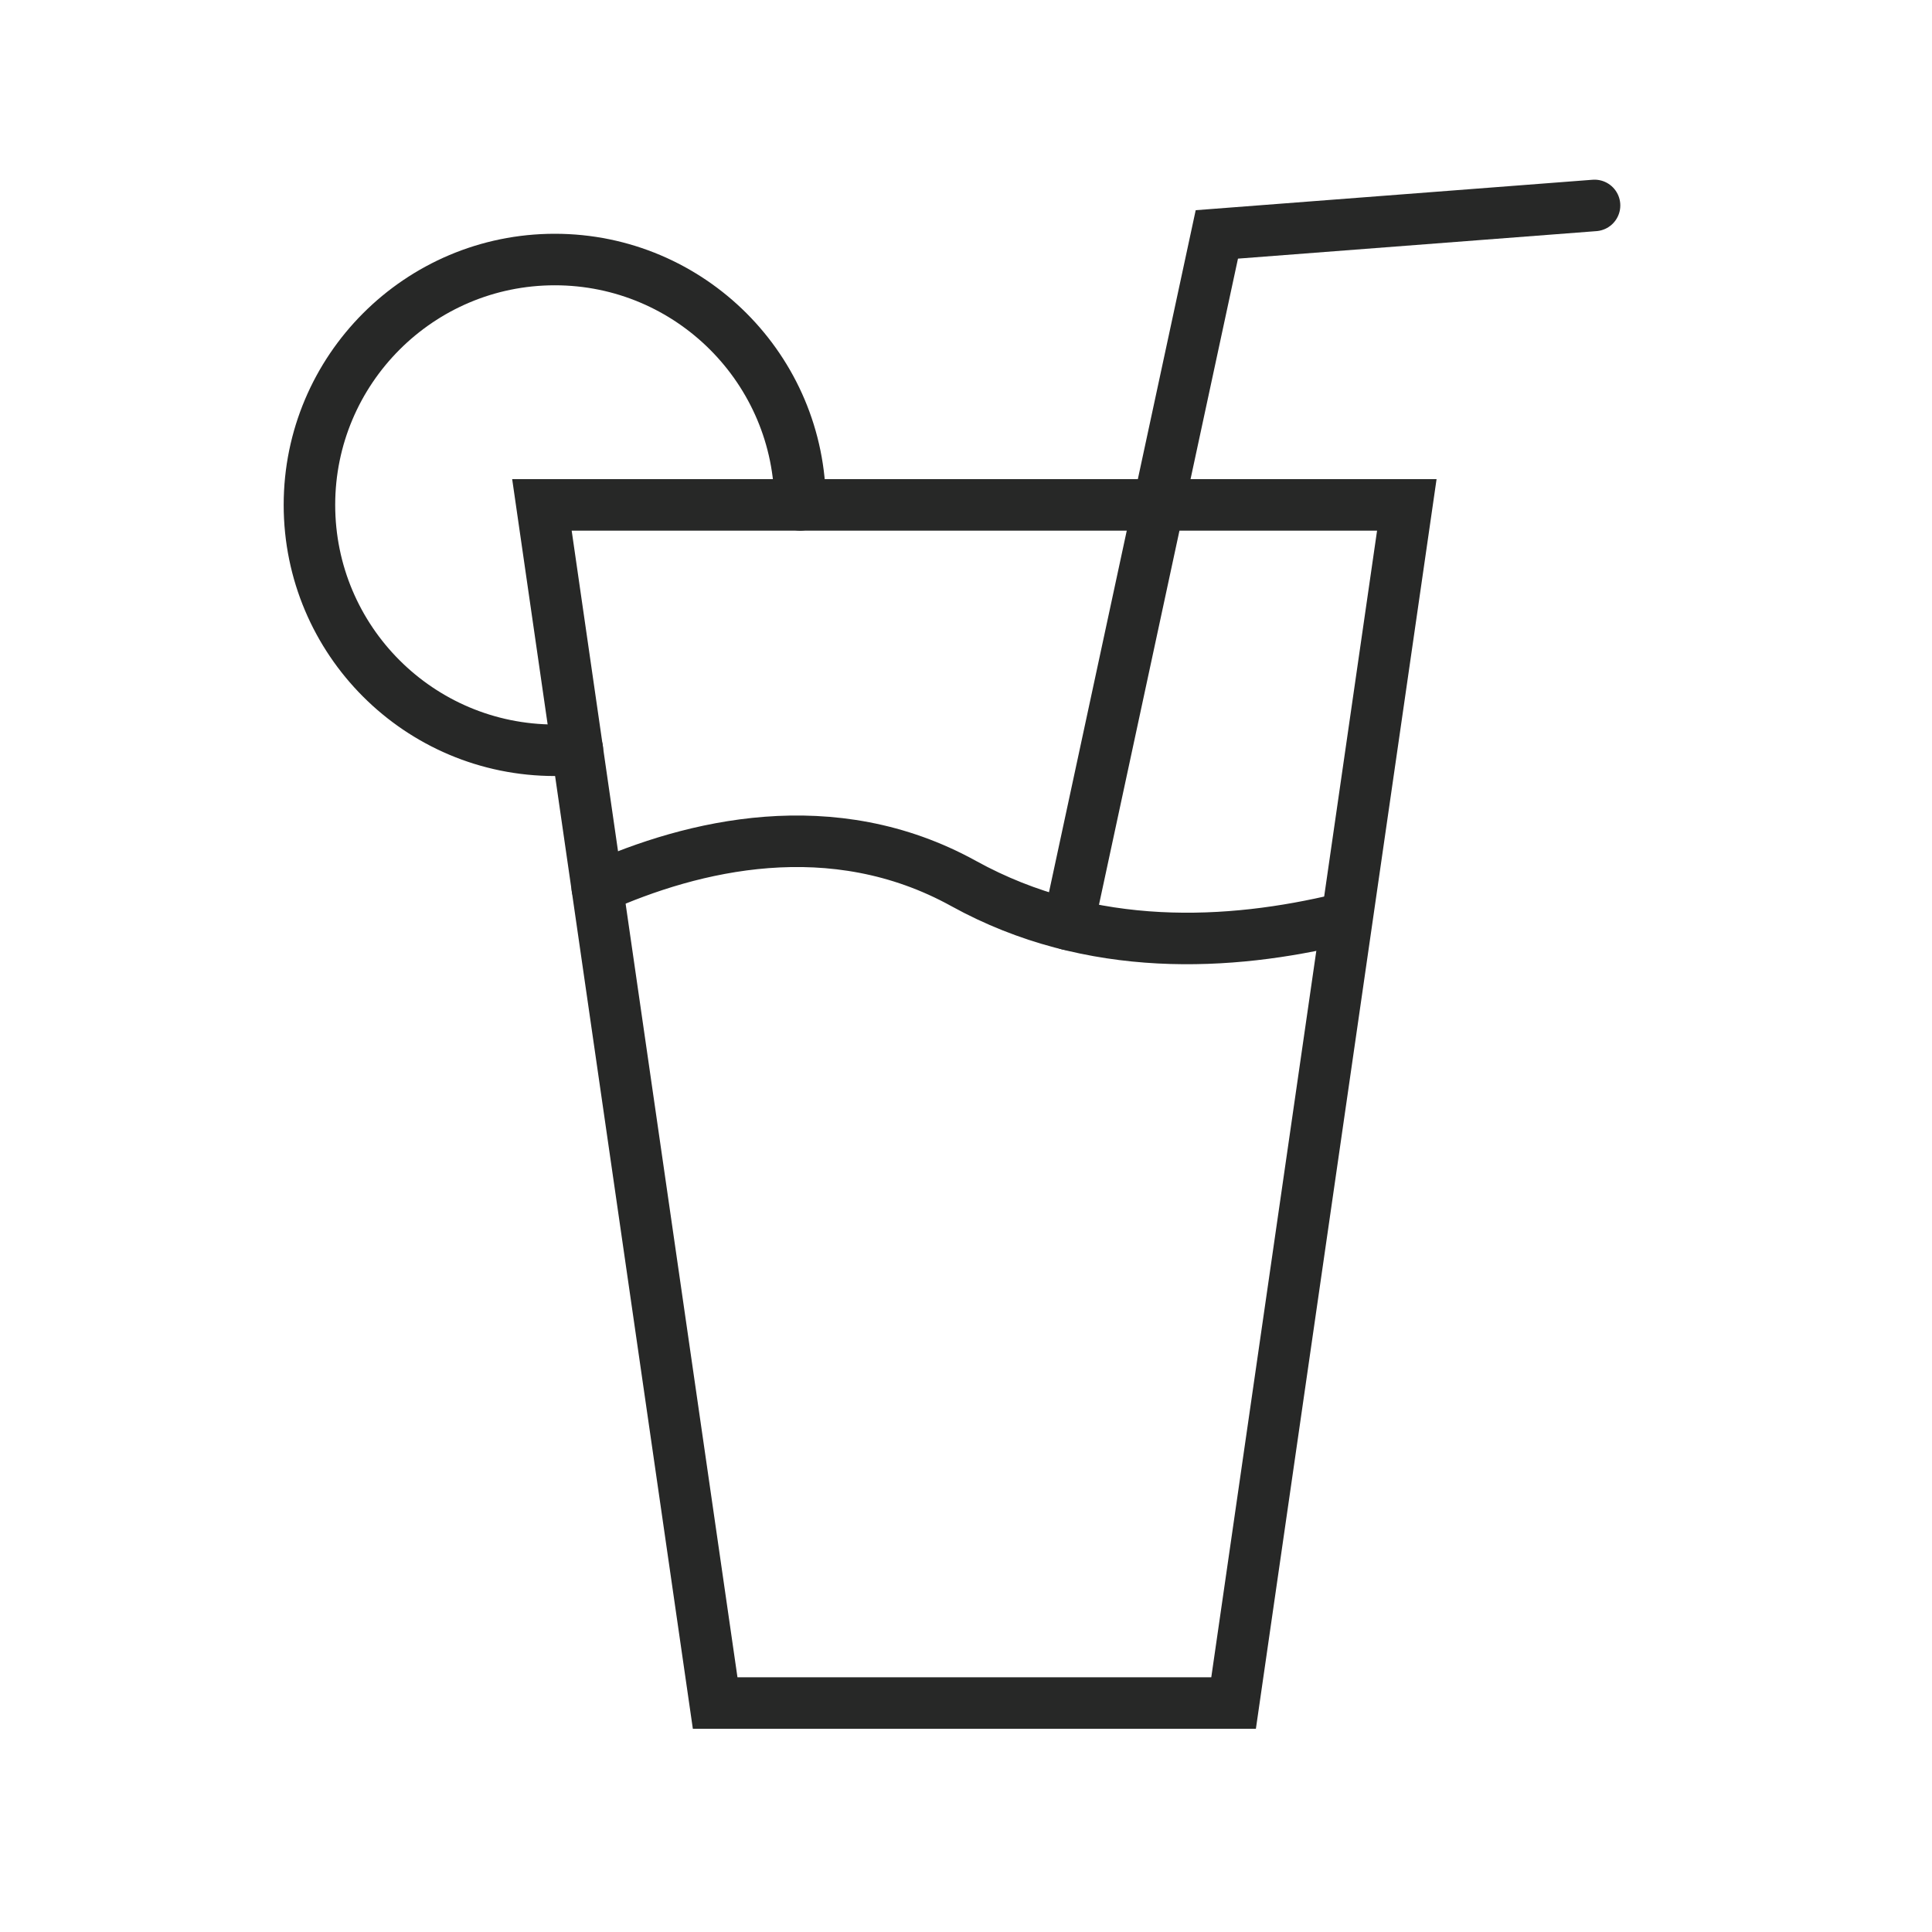 <svg version="1.2" xmlns="http://www.w3.org/2000/svg" viewBox="0 0 60 60" width="60" height="60">
	<style>
		.s0 { fill: none;stroke: #272827;stroke-linecap: round;stroke-miterlimit:10;stroke-width: 1.6 } 
	</style>
	<g id="&lt;Group&gt;">
		<path id="&lt;Path&gt;" class="s0" d="m37.62 15.68h-14.73-6.06l5.38 37.21h0.68 14.73 0.69l5.38-37.21z"/>
		<path id="&lt;Path&gt;" class="s0" d="m18.55 27.57c2.95-1.32 7.29-2.39 11.38-0.13 3.97 2.19 8.29 1.93 11.73 1.1"/>
		<path id="&lt;Path&gt;" class="s0" d="m49.52 6.38l-11.73 0.9-4.61 21.43"/>
		<path id="&lt;Path&gt;" class="s0" d="m17.93 23.27q-0.35 0.03-0.7 0.03c-4.21 0-7.62-3.41-7.62-7.62 0-4.2 3.41-7.62 7.62-7.62 4.21 0 7.62 3.42 7.62 7.62"/>
	</g>
</svg>